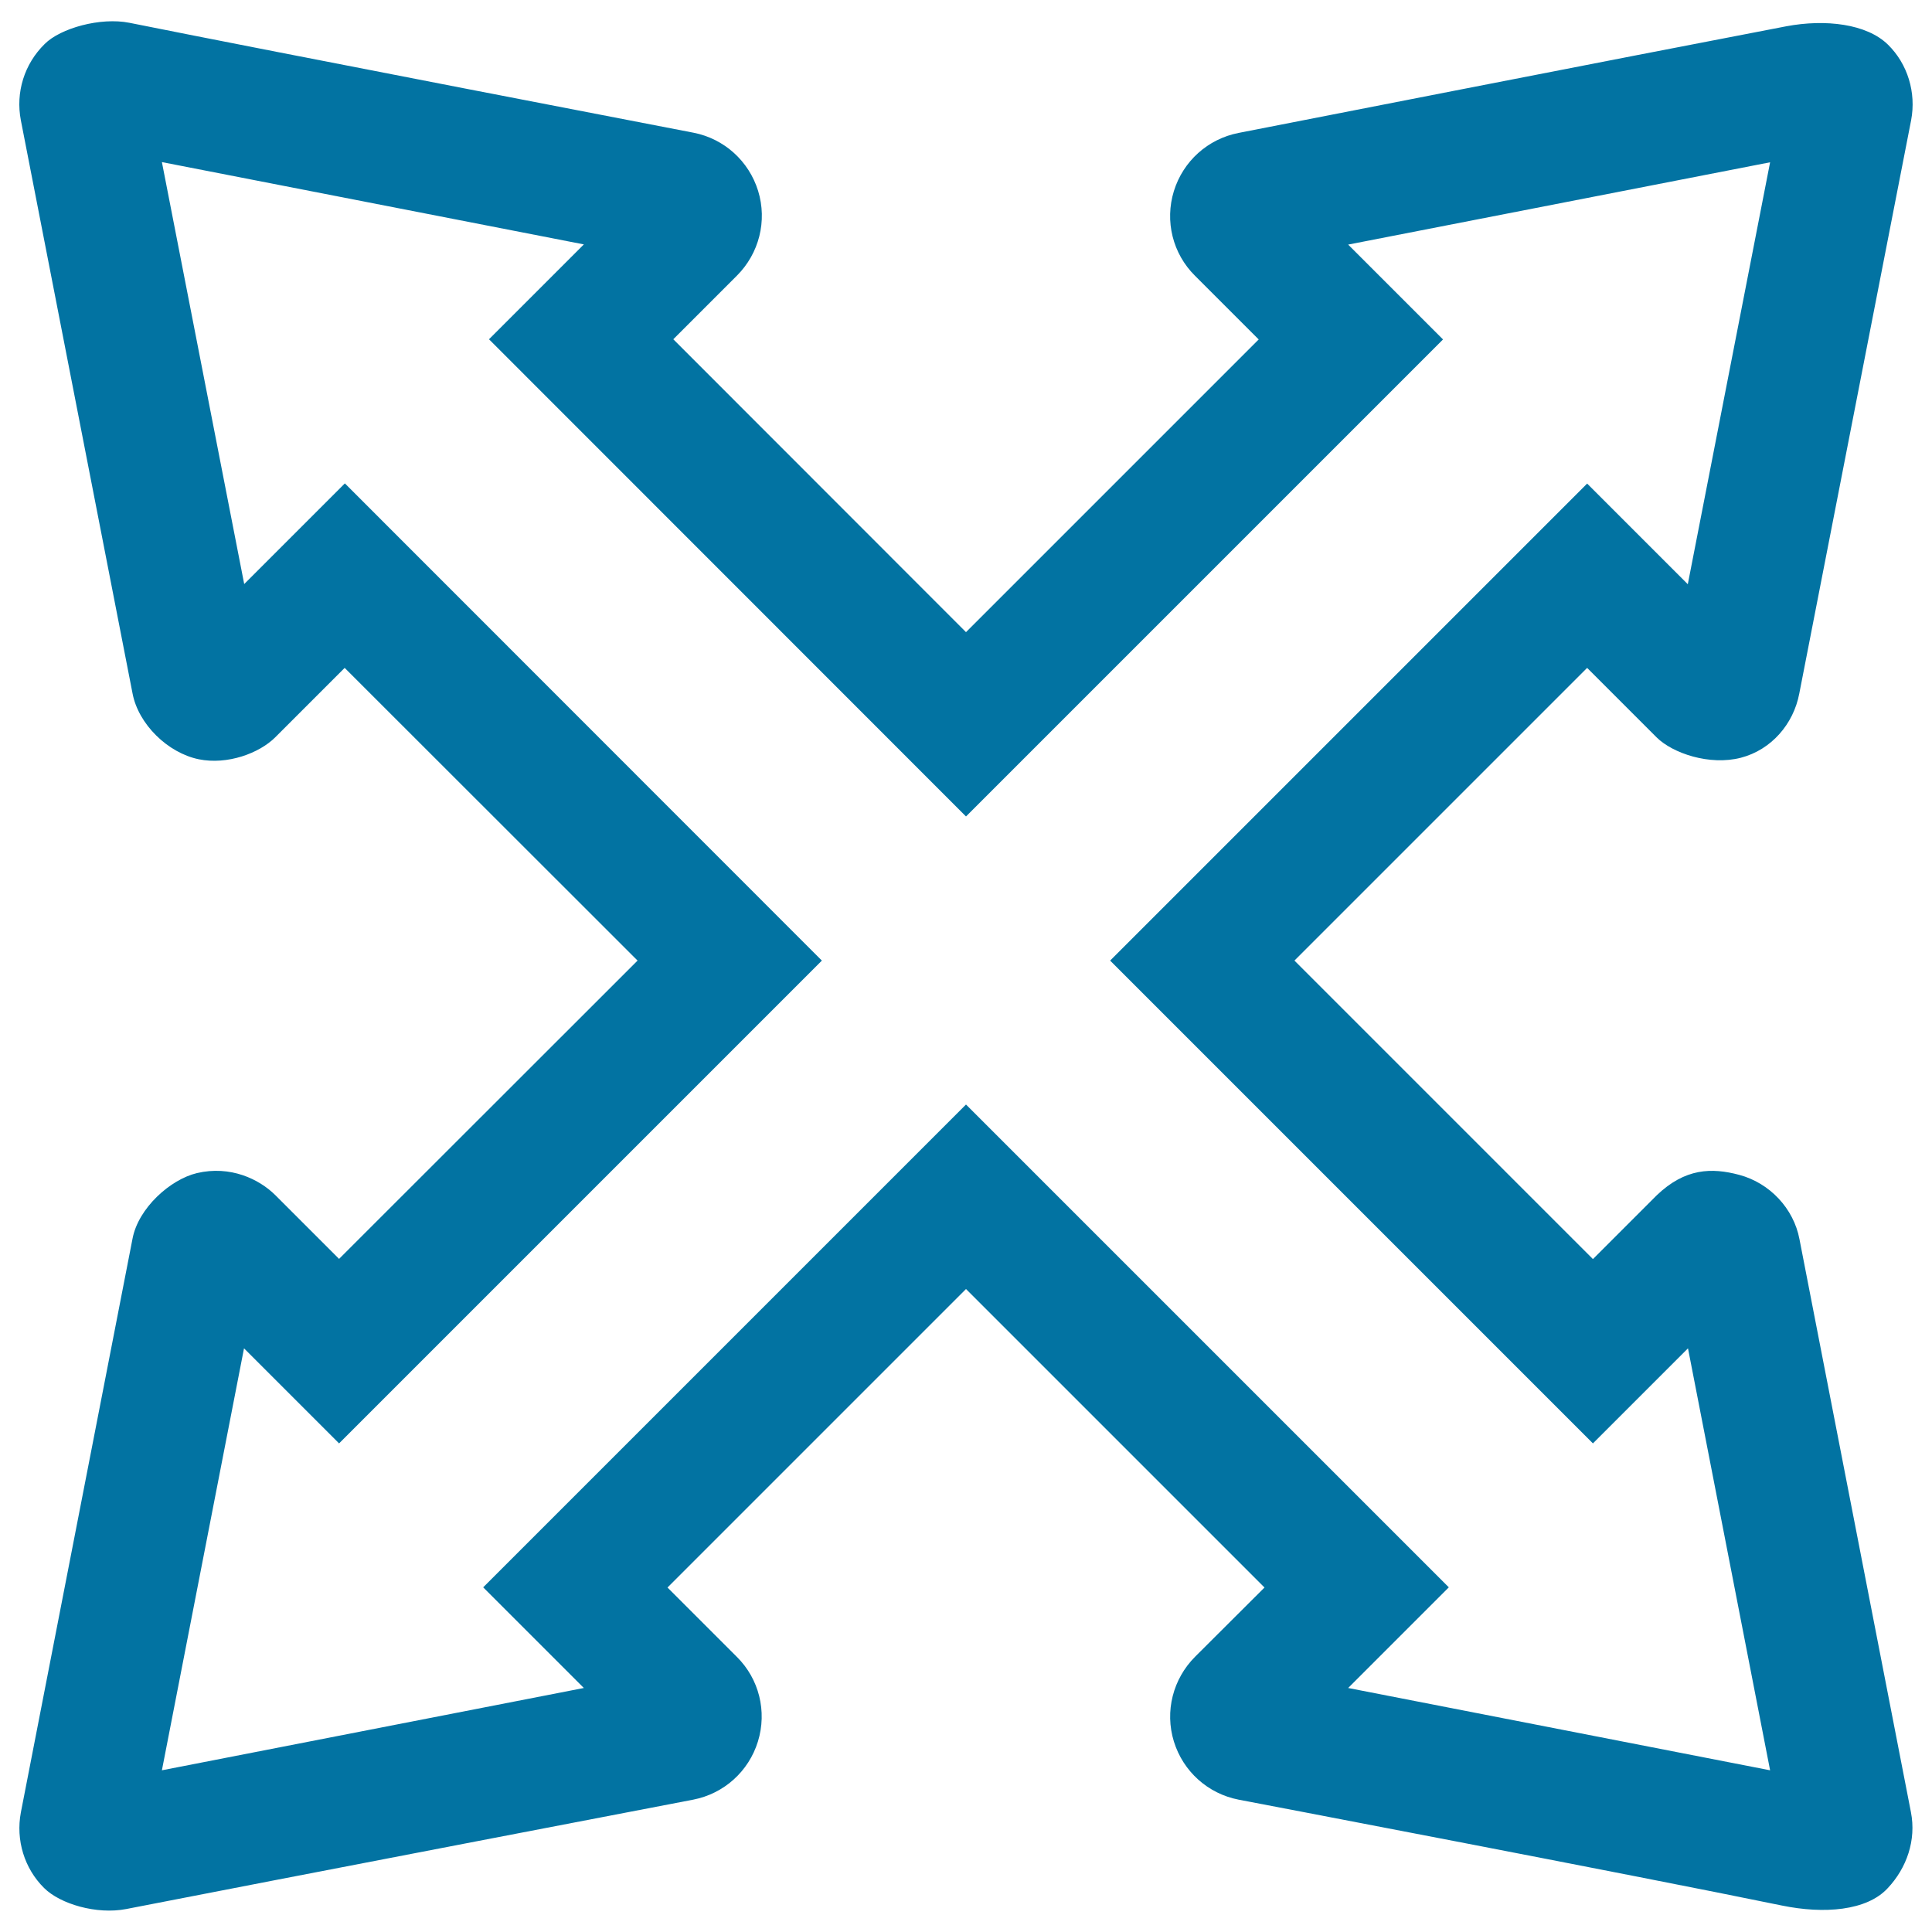 <svg xmlns="http://www.w3.org/2000/svg" viewBox="0 0 1000 1000" style="fill:#0273a2">
<title>Cross Arrows SVG icon</title>
<path id="XMLID_29_" d="M931.4,641.4c-3-15.9-15.4-29.1-31.2-33.3c-14.2-3.8-28-3.5-42.7,10.6l-33,33L670,497.2l151.5-151.5l36,36c8.3,8.2,27.4,14.7,43.6,10.5c15.7-4.1,27.2-17.4,30.2-33.2l57.9-296.8c2.7-14.3-1.8-29.1-12-39.1c-11-10.8-32.4-13.3-52.6-9.5c-79.9,15.3-283.5,55.2-283.5,55.2c-15.9,3.1-28.7,14.6-33.5,30.1c-4.8,15.6-0.6,32.4,10.9,43.8l33,33L500,327.2L348.5,175.6l32.9-32.9c11.5-11.5,15.8-28.3,11-43.9c-4.8-15.5-17.6-27-33.4-30.1c0,0-217.3-41.9-292-56.9c-15-3-35.8,2.8-43.9,11C12.6,33.1,8,47.8,10.8,62.3l57.8,296.6c3,15.9,18.2,30.8,34.3,34.1c14.8,3,31.3-3.1,39.6-11.4l35.9-35.9L330,497.2L175.5,651.6l-33.1-33.1c-8.3-8.2-23.2-15.4-40.5-11.3c-13.8,3.3-30.3,18.1-33.3,33.9L10.8,938.1c-2.7,14.3,1.8,29,12,39.1c8.3,8.3,27.2,13.9,42.6,10.9c77.2-15.1,293.4-56.6,293.4-56.6c15.9-3.1,28.7-14.6,33.5-30.1c4.8-15.6,0.6-32.4-10.9-43.8l-35.9-35.9L500,667.2l154.5,154.5l-35.9,35.8c-11.5,11.5-15.8,28.3-11,43.9c4.8,15.5,17.6,27,33.5,30.1c0,0,205.5,39.2,281.2,54.8c21.9,4.5,43.9,2.7,54.7-8.9c10-10.6,14.9-25,12.1-39.4L931.4,641.4z M697.8,873.7l52.1-52.1L500,571.7L250.1,821.6l52.1,52.1L83.8,916.3l42.5-218.4l49.2,49.2l249.9-249.9L178.5,250.2l-52.1,52.1L83.8,83.9l218.4,42.6l-49.1,49.1L500,422.6l246.9-246.9l-49.1-49.1l218.4-42.6l-42.6,218.4l-52.1-52.1L574.6,497.2l249.9,249.9l49.2-49.2l42.5,218.4L697.8,873.7z"/>
</svg>